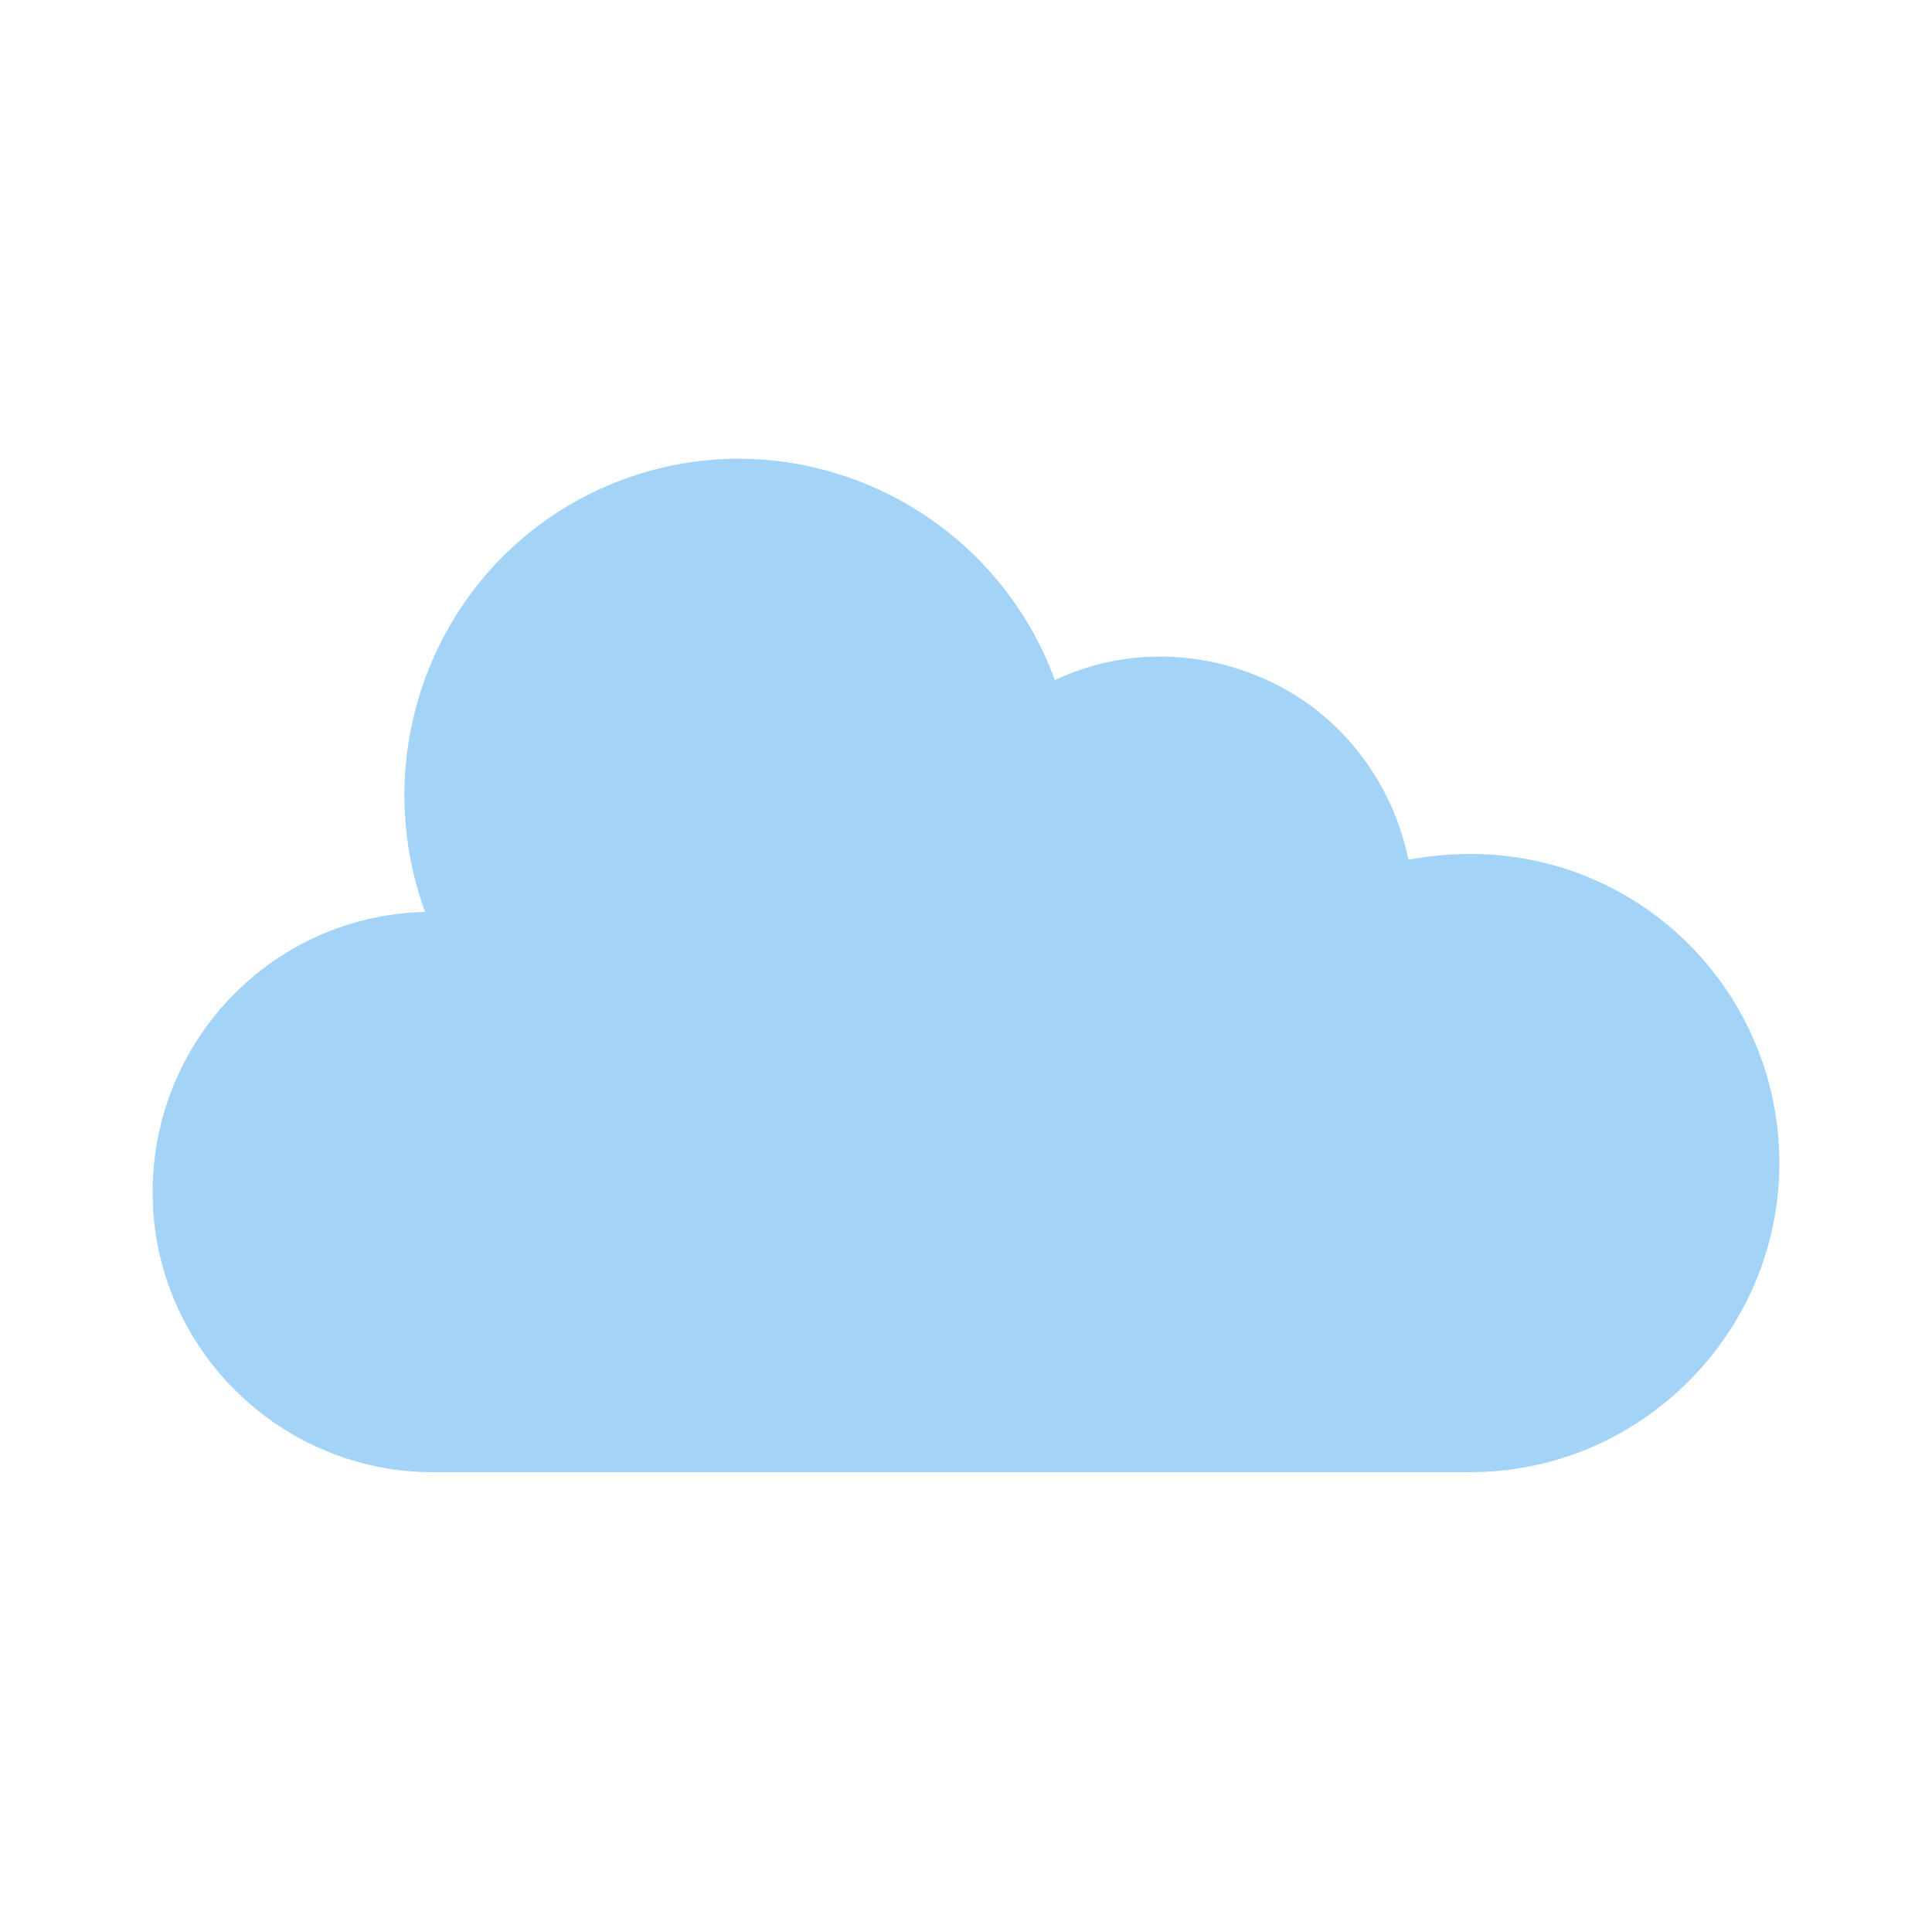 <?xml version="1.0" encoding="utf-8"?>
<!-- Generator: Adobe Illustrator 24.2.1, SVG Export Plug-In . SVG Version: 6.00 Build 0)  -->
<svg version="1.1" id="圖層_1" xmlns="http://www.w3.org/2000/svg" xmlns:xlink="http://www.w3.org/1999/xlink" x="0px" y="0px"
	 viewBox="0 0 100 100" style="enable-background:new 0 0 100 100;" xml:space="preserve">
<style type="text/css">
	.st0{fill:#A3D4F7;}
</style>
<path class="st0" d="M76.1,44.2c-1.1,0-2.1,0.1-3.2,0.3c-0.8-3.9-3.3-7.3-6.9-9.1c-3.6-1.8-7.8-1.9-11.4-0.2
	c-3.3-9-13.3-13.7-22.3-10.4S18.7,38.1,22,47.2C14,47.4,7.8,54,7.9,61.9c0.1,7.9,6.6,14.3,14.5,14.3h53.7c8.8,0,16-7.2,16-16
	S85,44.2,76.1,44.2z"/>
</svg>
